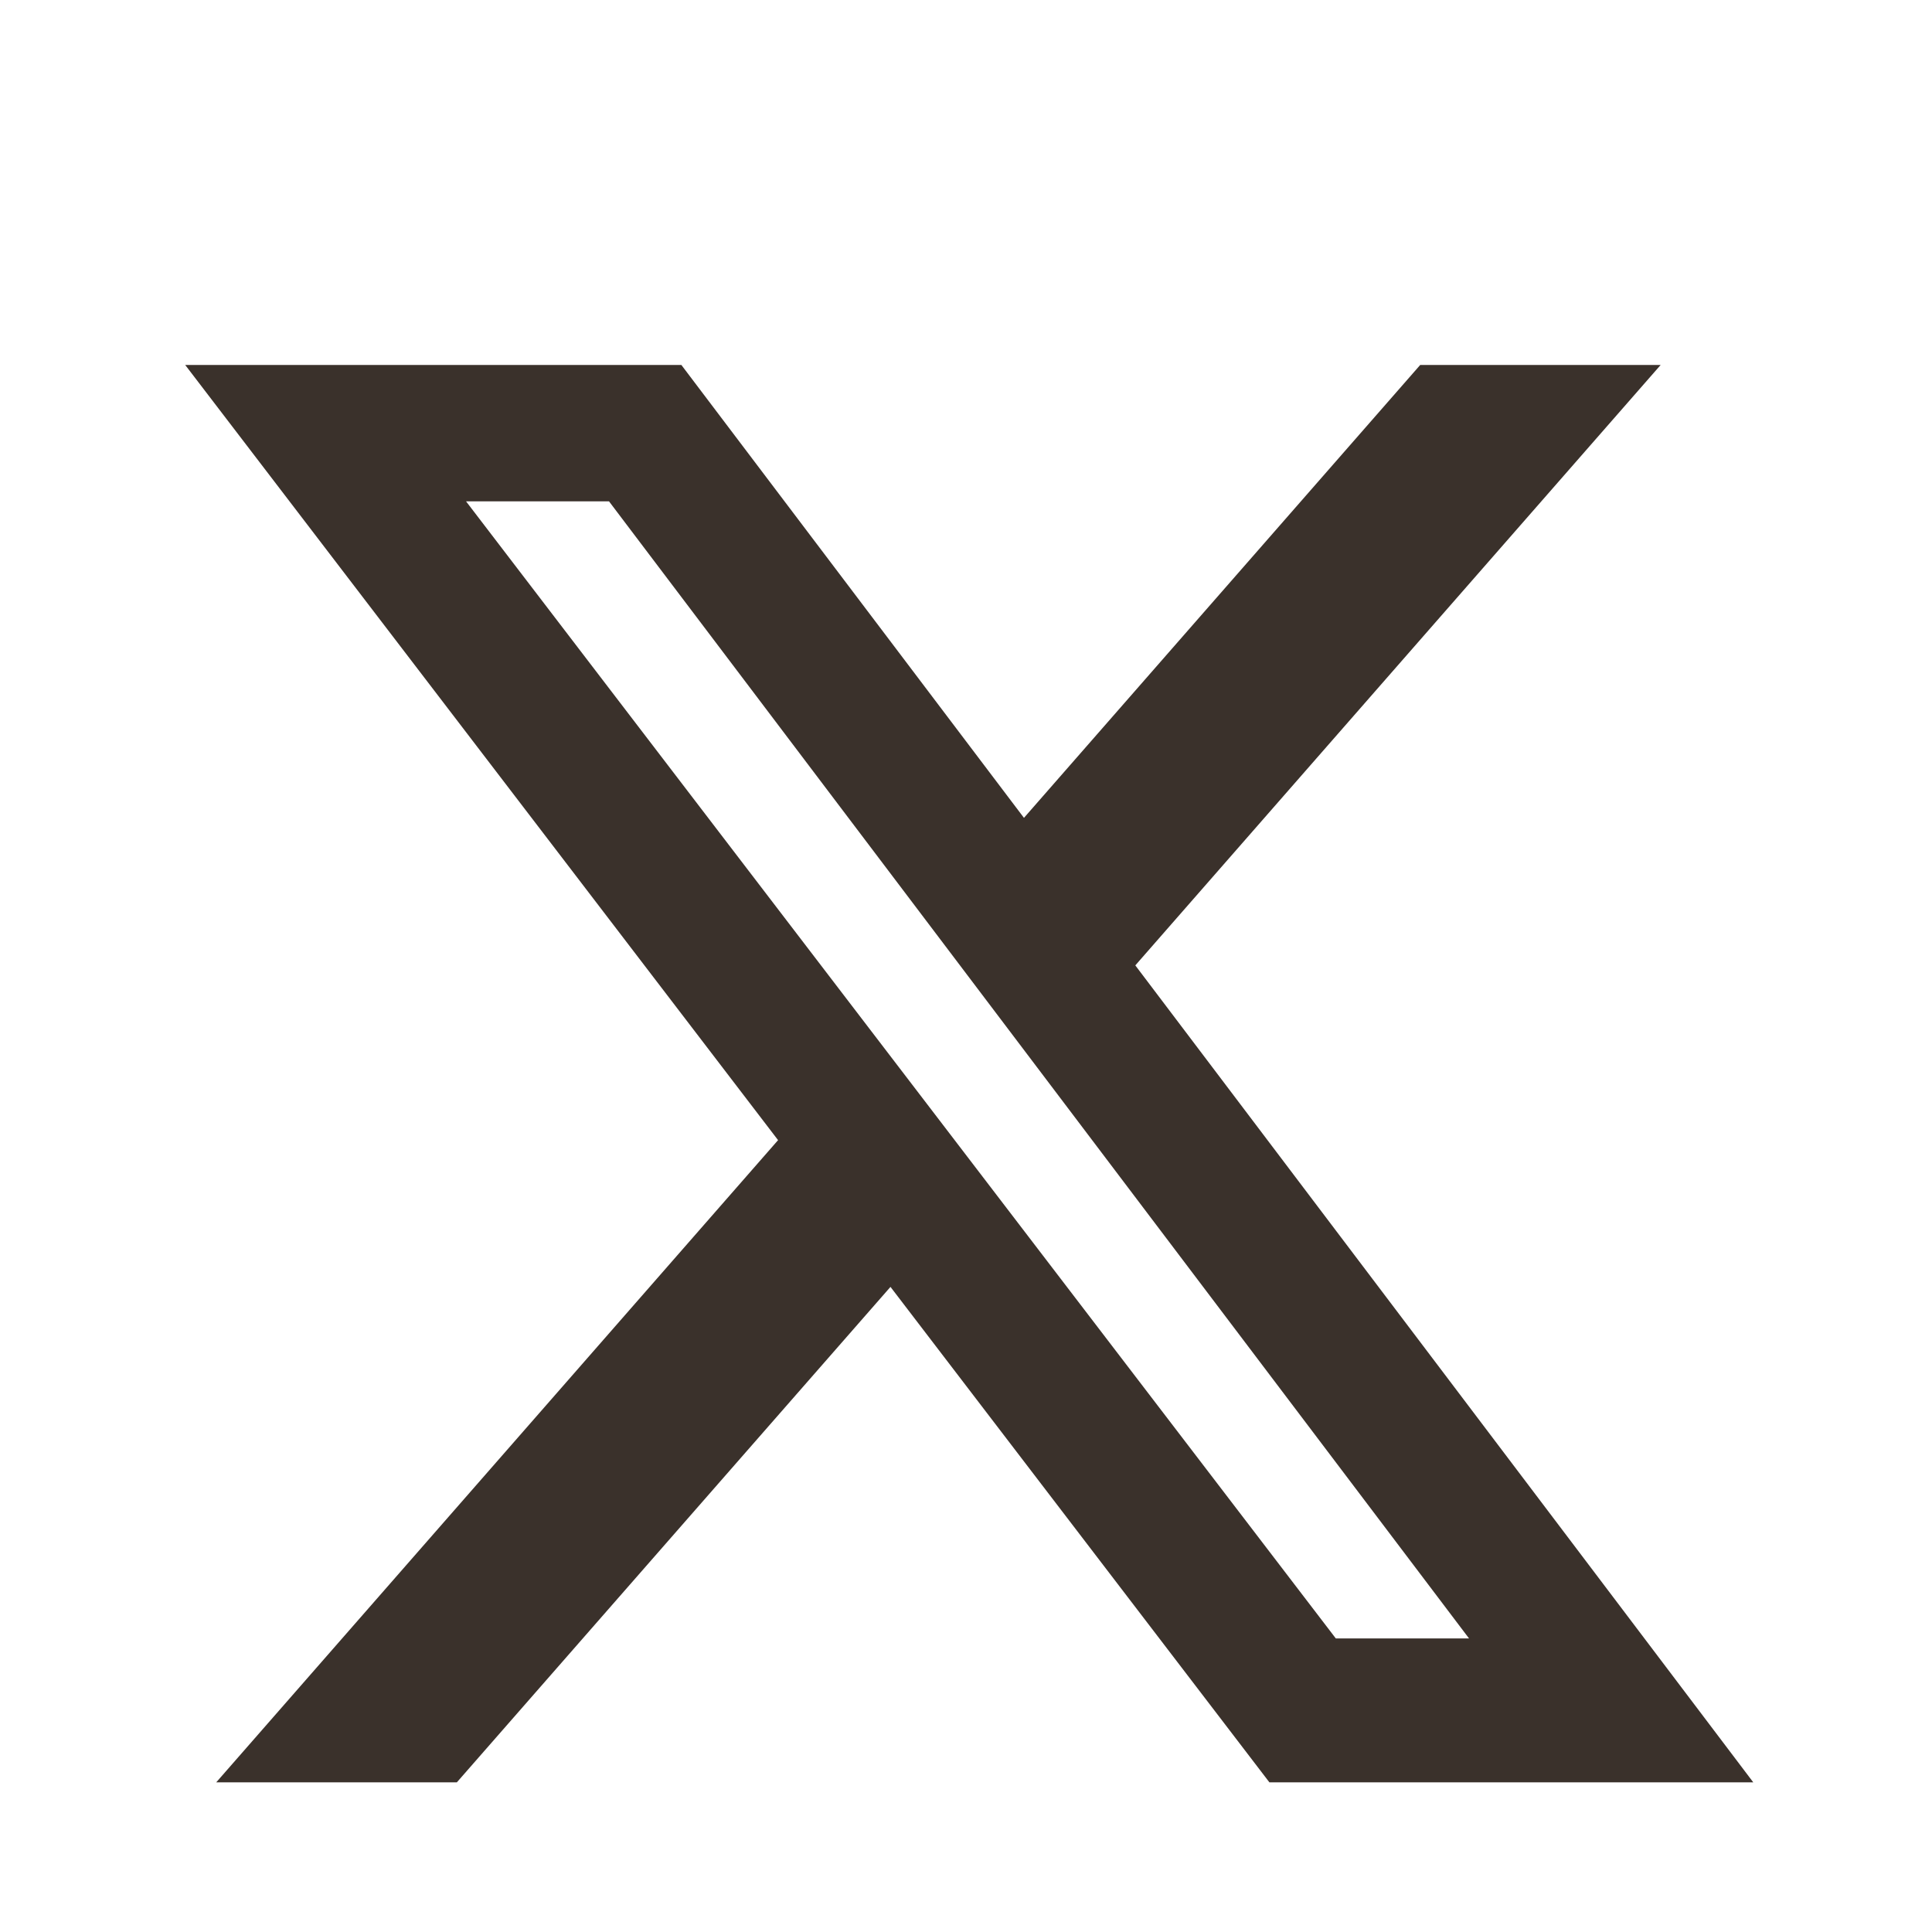 <svg width="22" height="22" viewBox="0 0 22 22" fill="none" xmlns="http://www.w3.org/2000/svg">
<g id="akar-icons:twitter-fill" filter="url(#filter0_i_1627_498)">
<g id="Group" filter="url(#filter1_i_1627_498)">
<path id="Vector" d="M16.172 3H18.91L12.928 9.837L19.965 19.14H14.455L10.14 13.498L5.202 19.14H2.462L8.86 11.827L2.109 3H7.759L11.66 8.157L16.172 3ZM15.211 17.501H16.728L6.935 4.553H5.307L15.211 17.501Z" fill="#3A312B"/>
</g>
</g>
<defs>
<filter id="filter0_i_1627_498" x="0" y="0" width="21.114" height="22.578" filterUnits="userSpaceOnUse" color-interpolation-filters="sRGB">
<feFlood flood-opacity="0" result="BackgroundImageFix"/>
<feBlend mode="normal" in="SourceGraphic" in2="BackgroundImageFix" result="shape"/>
<feColorMatrix in="SourceAlpha" type="matrix" values="0 0 0 0 0 0 0 0 0 0 0 0 0 0 0 0 0 0 127 0" result="hardAlpha"/>
<feOffset dy="0.578"/>
<feGaussianBlur stdDeviation="1.083"/>
<feComposite in2="hardAlpha" operator="arithmetic" k2="-1" k3="1"/>
<feColorMatrix type="matrix" values="0 0 0 0 0 0 0 0 0 0 0 0 0 0 0 0 0 0 0.2 0"/>
<feBlend mode="normal" in2="shape" result="effect1_innerShadow_1627_498"/>
</filter>
<filter id="filter1_i_1627_498" x="2.109" y="3" width="17.856" height="16.718" filterUnits="userSpaceOnUse" color-interpolation-filters="sRGB">
<feFlood flood-opacity="0" result="BackgroundImageFix"/>
<feBlend mode="normal" in="SourceGraphic" in2="BackgroundImageFix" result="shape"/>
<feColorMatrix in="SourceAlpha" type="matrix" values="0 0 0 0 0 0 0 0 0 0 0 0 0 0 0 0 0 0 127 0" result="hardAlpha"/>
<feOffset dy="0.578"/>
<feGaussianBlur stdDeviation="0.289"/>
<feComposite in2="hardAlpha" operator="arithmetic" k2="-1" k3="1"/>
<feColorMatrix type="matrix" values="0 0 0 0 0 0 0 0 0 0 0 0 0 0 0 0 0 0 0.25 0"/>
<feBlend mode="normal" in2="shape" result="effect1_innerShadow_1627_498"/>
</filter>
</defs>
</svg>
